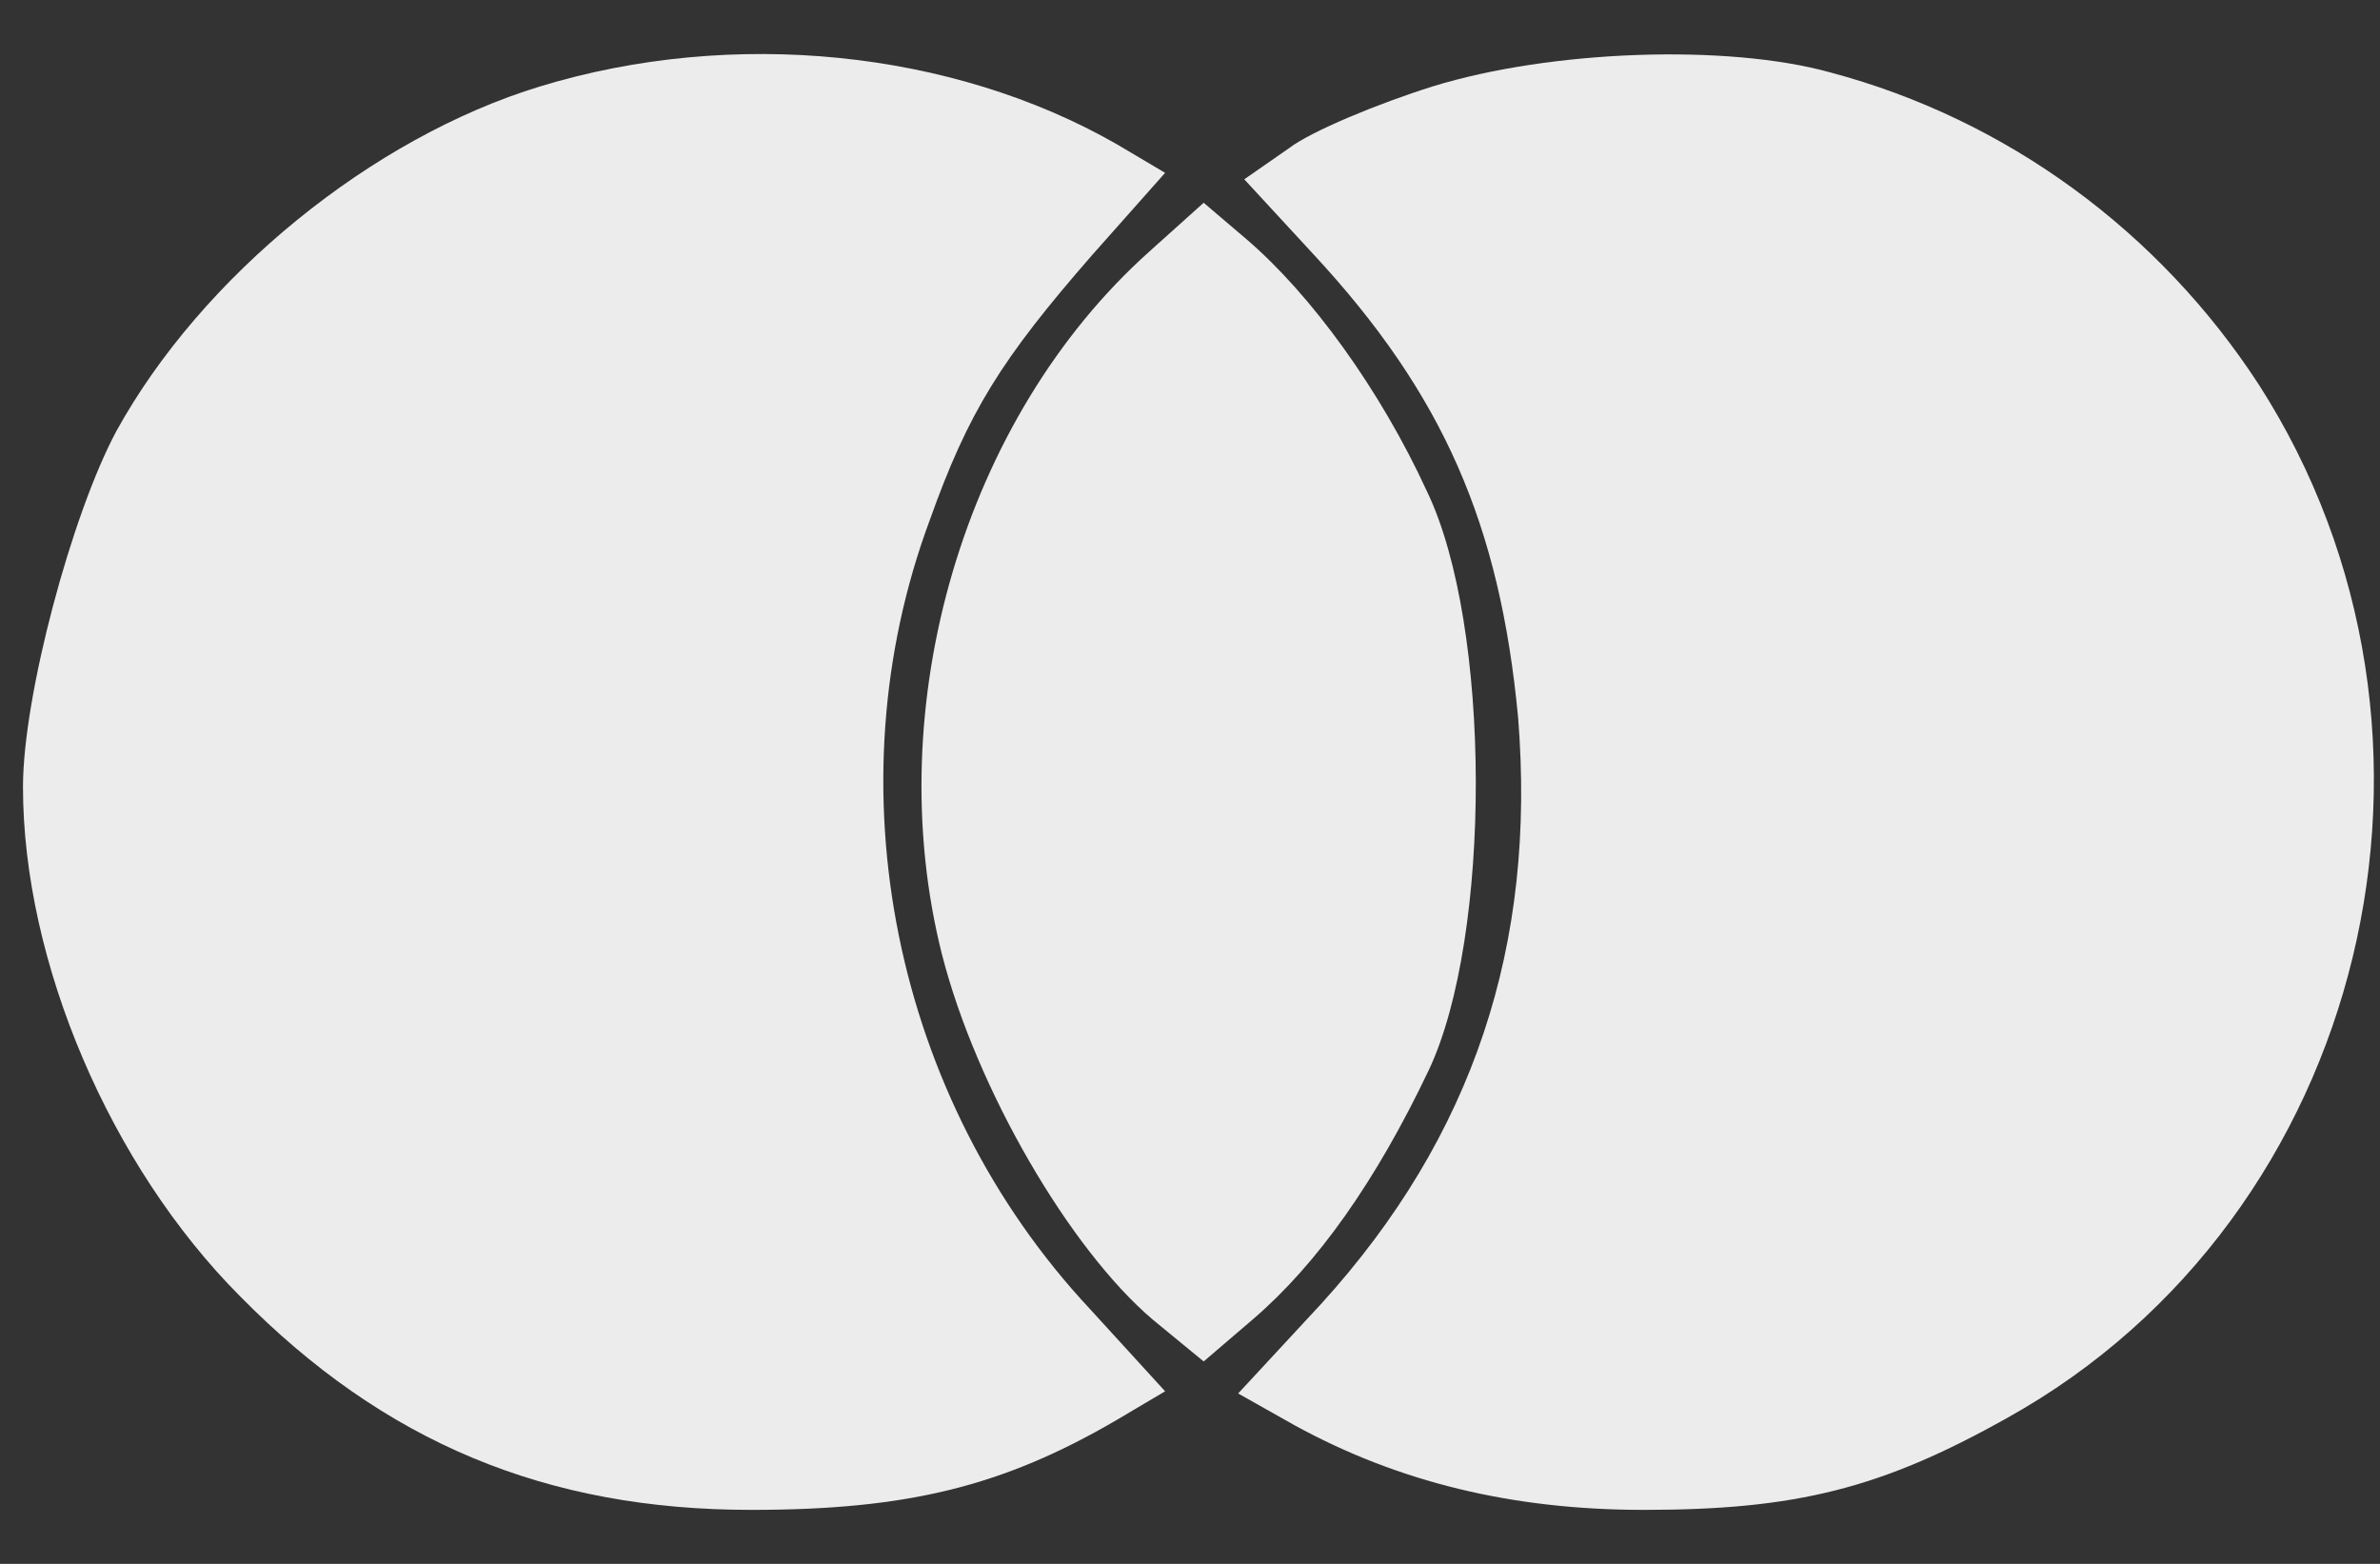 <svg width="35" height="23" viewBox="0 0 35 23" fill="none" xmlns="http://www.w3.org/2000/svg">
<rect x="0" y="0" width="35" height="23" fill="#333333" stroke="none"/>
<path d="M7.945 1.27C5.469 2.024 2.963 4.066 1.71 6.343C1.054 7.568 0.338 10.238 0.338 11.573C0.338 14.149 1.621 17.148 3.53 19.064C5.648 21.216 8.035 22.206 11.048 22.206C13.345 22.206 14.748 21.86 16.418 20.886L17.134 20.462L16.03 19.253C13.137 16.159 12.212 11.573 13.674 7.647C14.24 6.06 14.718 5.291 16.06 3.752L17.134 2.542L16.418 2.118C14.002 0.736 10.78 0.407 7.945 1.27Z" fill="#ECECEC"/>
<path d="M21.072 1.27C20.267 1.522 19.282 1.93 18.954 2.181L18.298 2.637L19.312 3.736C21.221 5.793 22.057 7.71 22.325 10.552C22.594 13.897 21.669 16.709 19.431 19.174L18.208 20.494L19.044 20.965C20.565 21.797 22.236 22.206 24.175 22.206C26.413 22.206 27.666 21.892 29.515 20.855C34.826 17.902 36.526 10.803 33.215 5.652C31.753 3.406 29.515 1.757 26.92 1.066C25.398 0.642 22.803 0.736 21.072 1.27Z" fill="#ECECEC"/>
<path d="M16.896 3.705C14.181 6.139 12.928 10.379 13.853 14.039C14.36 16.018 15.732 18.373 16.955 19.41L17.701 20.023L18.417 19.41C19.372 18.593 20.237 17.368 21.013 15.735C21.938 13.772 21.938 9.201 20.983 7.223C20.297 5.731 19.282 4.333 18.328 3.516L17.701 2.982L16.896 3.705Z" fill="#ECECEC"/>
</svg>
